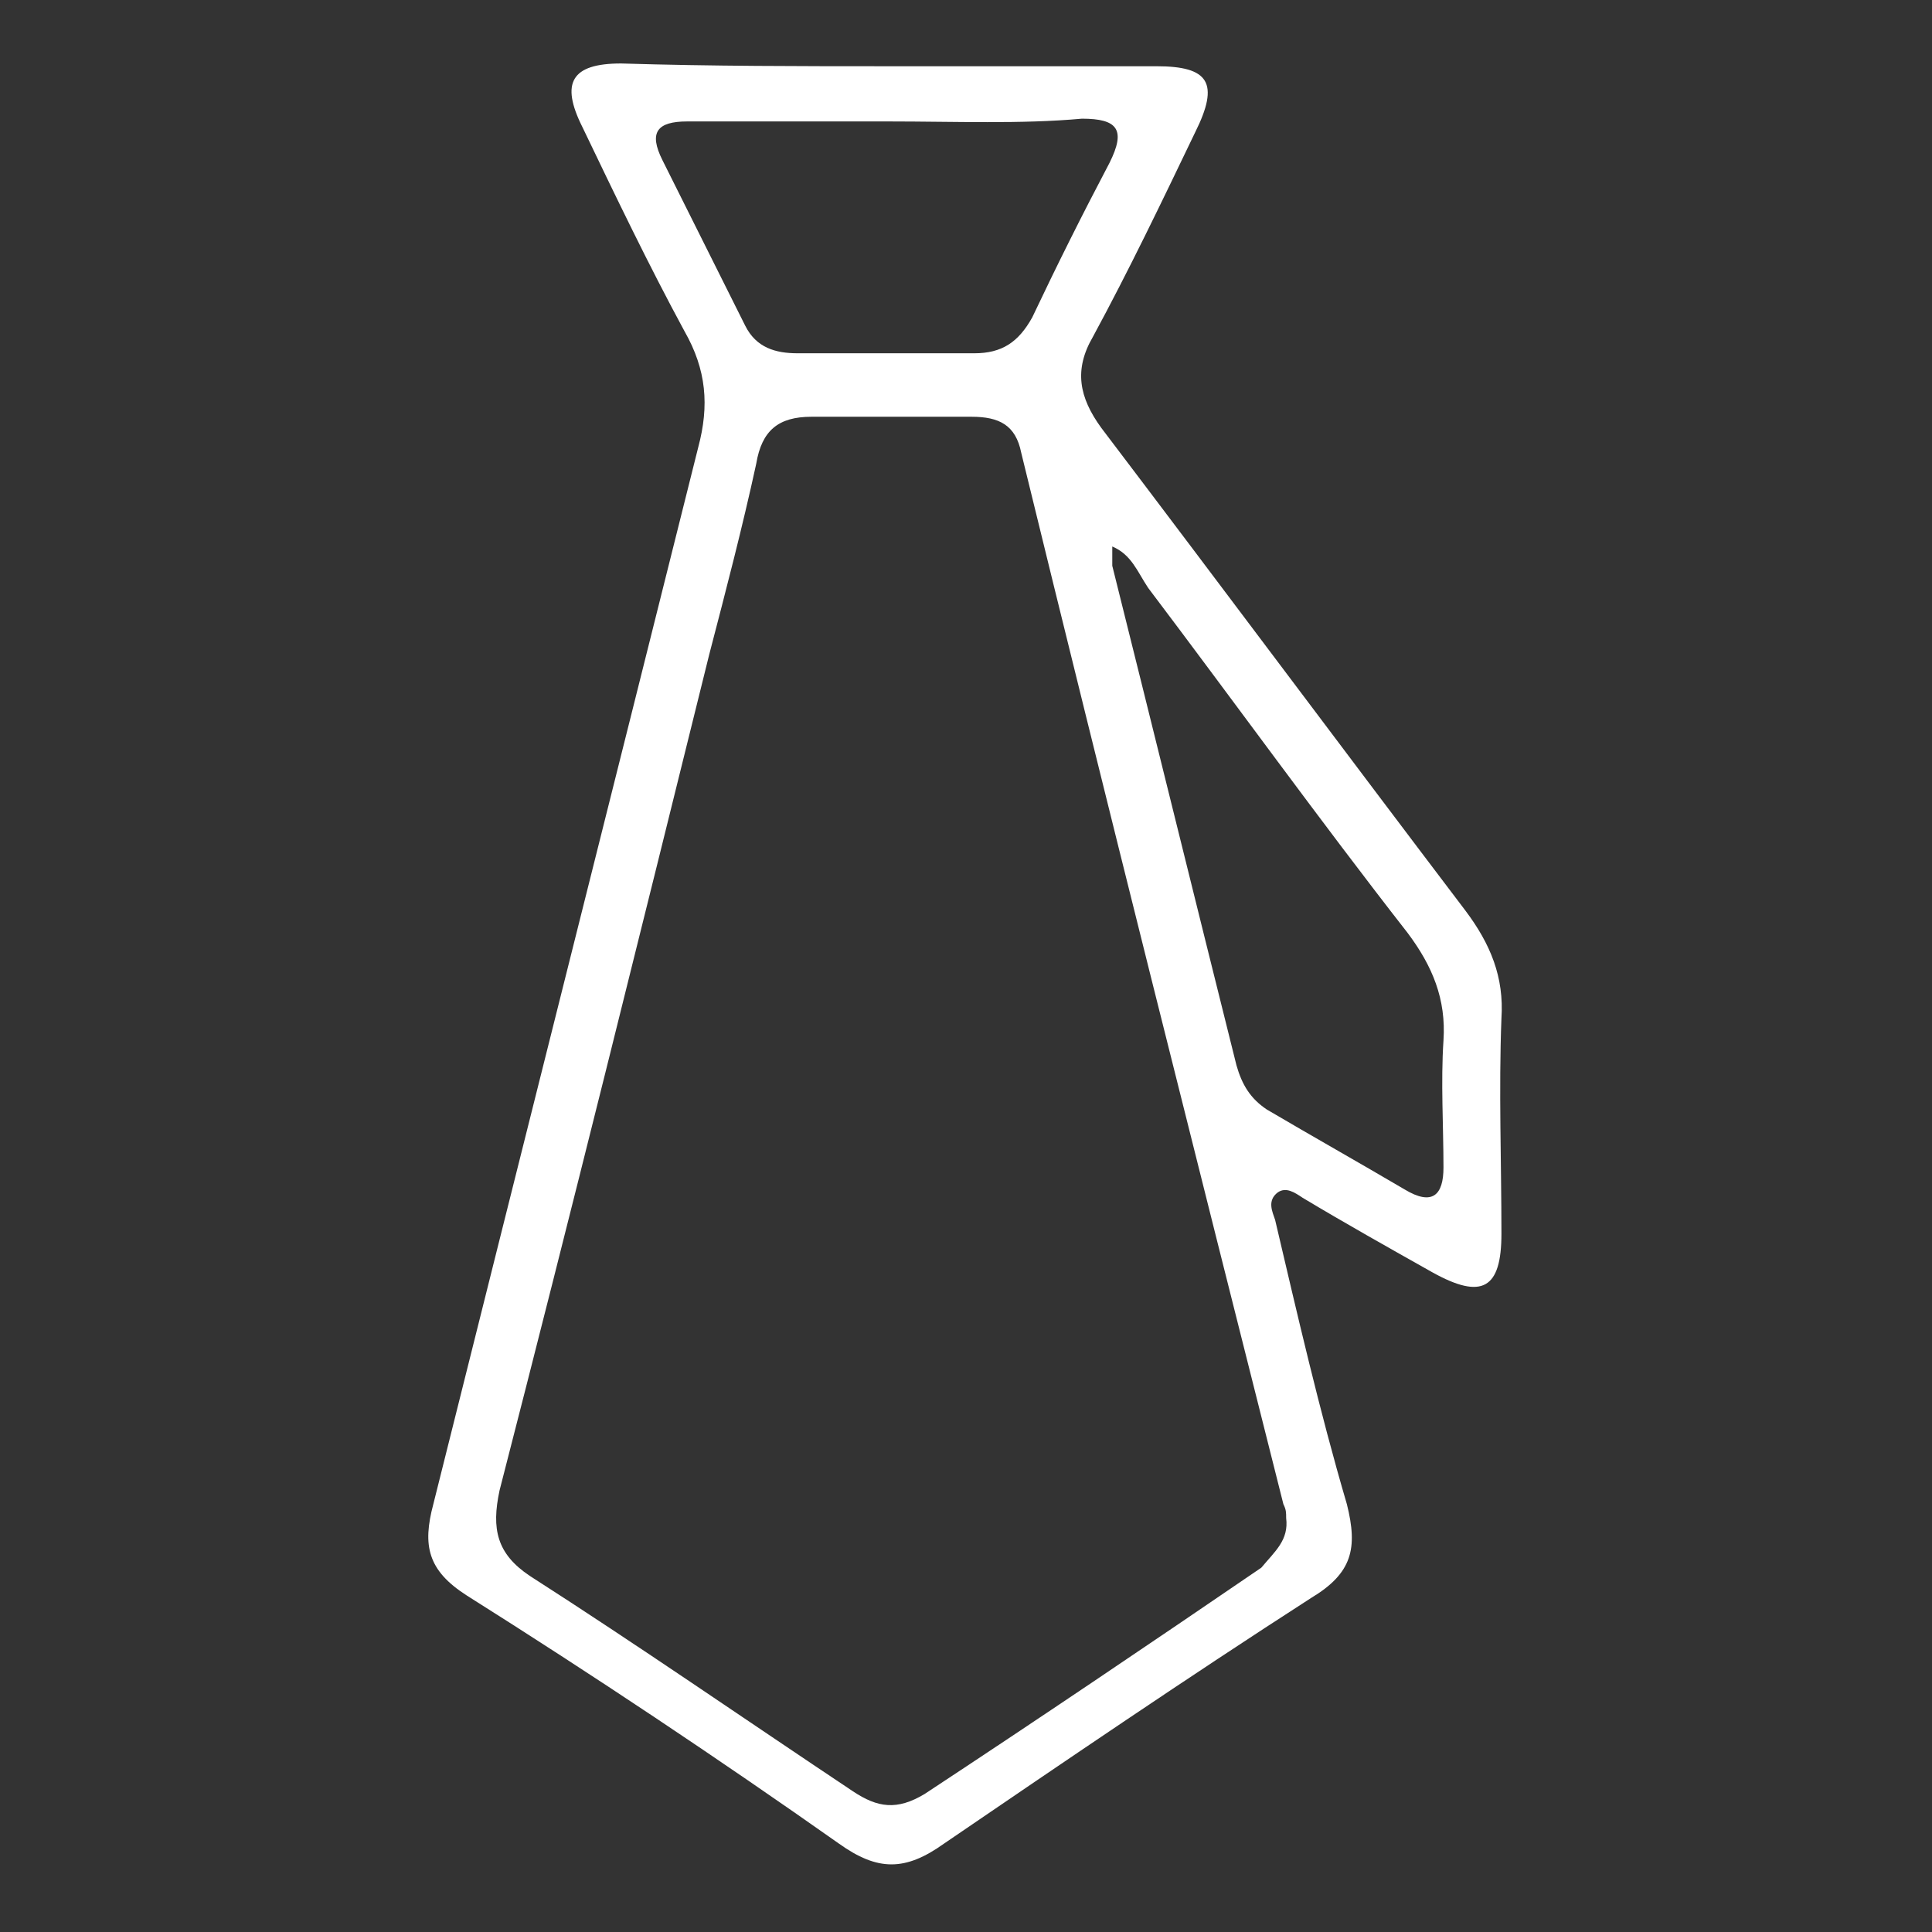 <?xml version="1.0" encoding="utf-8"?>
<!-- Generator: Adobe Illustrator 22.1.0, SVG Export Plug-In . SVG Version: 6.00 Build 0)  -->
<svg version="1.1" id="Calque_1" xmlns="http://www.w3.org/2000/svg" xmlns:xlink="http://www.w3.org/1999/xlink" x="0px" y="0px"
	 viewBox="0 0 70 70" style="enable-background:new 0 0 70 70;" xml:space="preserve">
<rect x="0" y="0" width="70" height="70" fill="#333333" stroke="none"/>
<style type="text/css">
	.st0{fill:#FFFFFF;}
</style>
<path class="st0" d="M32.3,2.4c3.2,0,6.4,0,9.6,0c1.9,0,2.3,0.6,1.4,2.4c-1.2,2.5-2.4,5-3.7,7.4c-0.7,1.2-0.5,2.2,0.3,3.3
	c4.4,5.8,8.8,11.7,13.2,17.5c0.9,1.2,1.4,2.4,1.3,3.9c-0.1,2.6,0,5.2,0,7.8c0,2-0.7,2.4-2.5,1.4c-1.6-0.9-3.2-1.8-4.7-2.7
	c-0.3-0.2-0.6-0.4-0.9-0.2c-0.4,0.3-0.2,0.7-0.1,1c0.8,3.4,1.6,6.9,2.6,10.3c0.4,1.6,0.2,2.5-1.3,3.4c-4.5,2.9-8.9,5.9-13.3,8.9
	c-1.4,1-2.4,1-3.8,0c-4.4-3.1-8.9-6.1-13.5-9c-1.4-0.9-1.6-1.8-1.2-3.3c3.2-12.8,6.4-25.5,9.6-38.3c0.4-1.5,0.3-2.8-0.5-4.2
	c-1.3-2.4-2.5-4.9-3.7-7.4c-0.8-1.6-0.4-2.3,1.4-2.3C25.8,2.4,29,2.4,32.3,2.4z M46.6,55c0-0.2,0-0.3-0.1-0.5
	c-3.2-12.7-6.4-25.4-9.5-38.1c-0.2-1-0.8-1.3-1.8-1.3c-1.9,0-3.9,0-5.8,0c-1.2,0-1.8,0.5-2,1.7c-0.5,2.3-1.1,4.6-1.7,6.9
	c-2.5,10.1-5,20.2-7.6,30.3c-0.3,1.4-0.1,2.3,1.1,3.1c3.9,2.5,7.8,5.2,11.7,7.8c0.9,0.6,1.6,0.7,2.6,0.1c4.1-2.7,8.1-5.4,12.2-8.2
	C46.2,56.2,46.7,55.8,46.6,55z M32.2,4.4C32.2,4.4,32.2,4.4,32.2,4.4c-2.4,0-4.8,0-7.3,0c-1.1,0-1.4,0.4-0.9,1.4c1,2,2,4,3,6
	c0.4,0.8,1.1,1,1.9,1c2.1,0,4.3,0,6.4,0c1,0,1.6-0.4,2.1-1.3c0.9-1.9,1.8-3.7,2.8-5.6c0.6-1.2,0.3-1.6-1-1.6
	C37,4.5,34.6,4.4,32.2,4.4z M40.3,19.8c0,0.3,0,0.5,0,0.7c1.5,6,3,12.1,4.5,18.1c0.2,0.7,0.5,1.2,1.1,1.6c1.7,1,3.3,1.9,5,2.9
	c1,0.6,1.4,0.2,1.4-0.8c0-1.5-0.1-3.1,0-4.6c0.1-1.5-0.4-2.7-1.3-3.9c-3.2-4.1-6.3-8.4-9.4-12.5C41.2,20.7,41,20.1,40.3,19.8z"/>
</svg>
